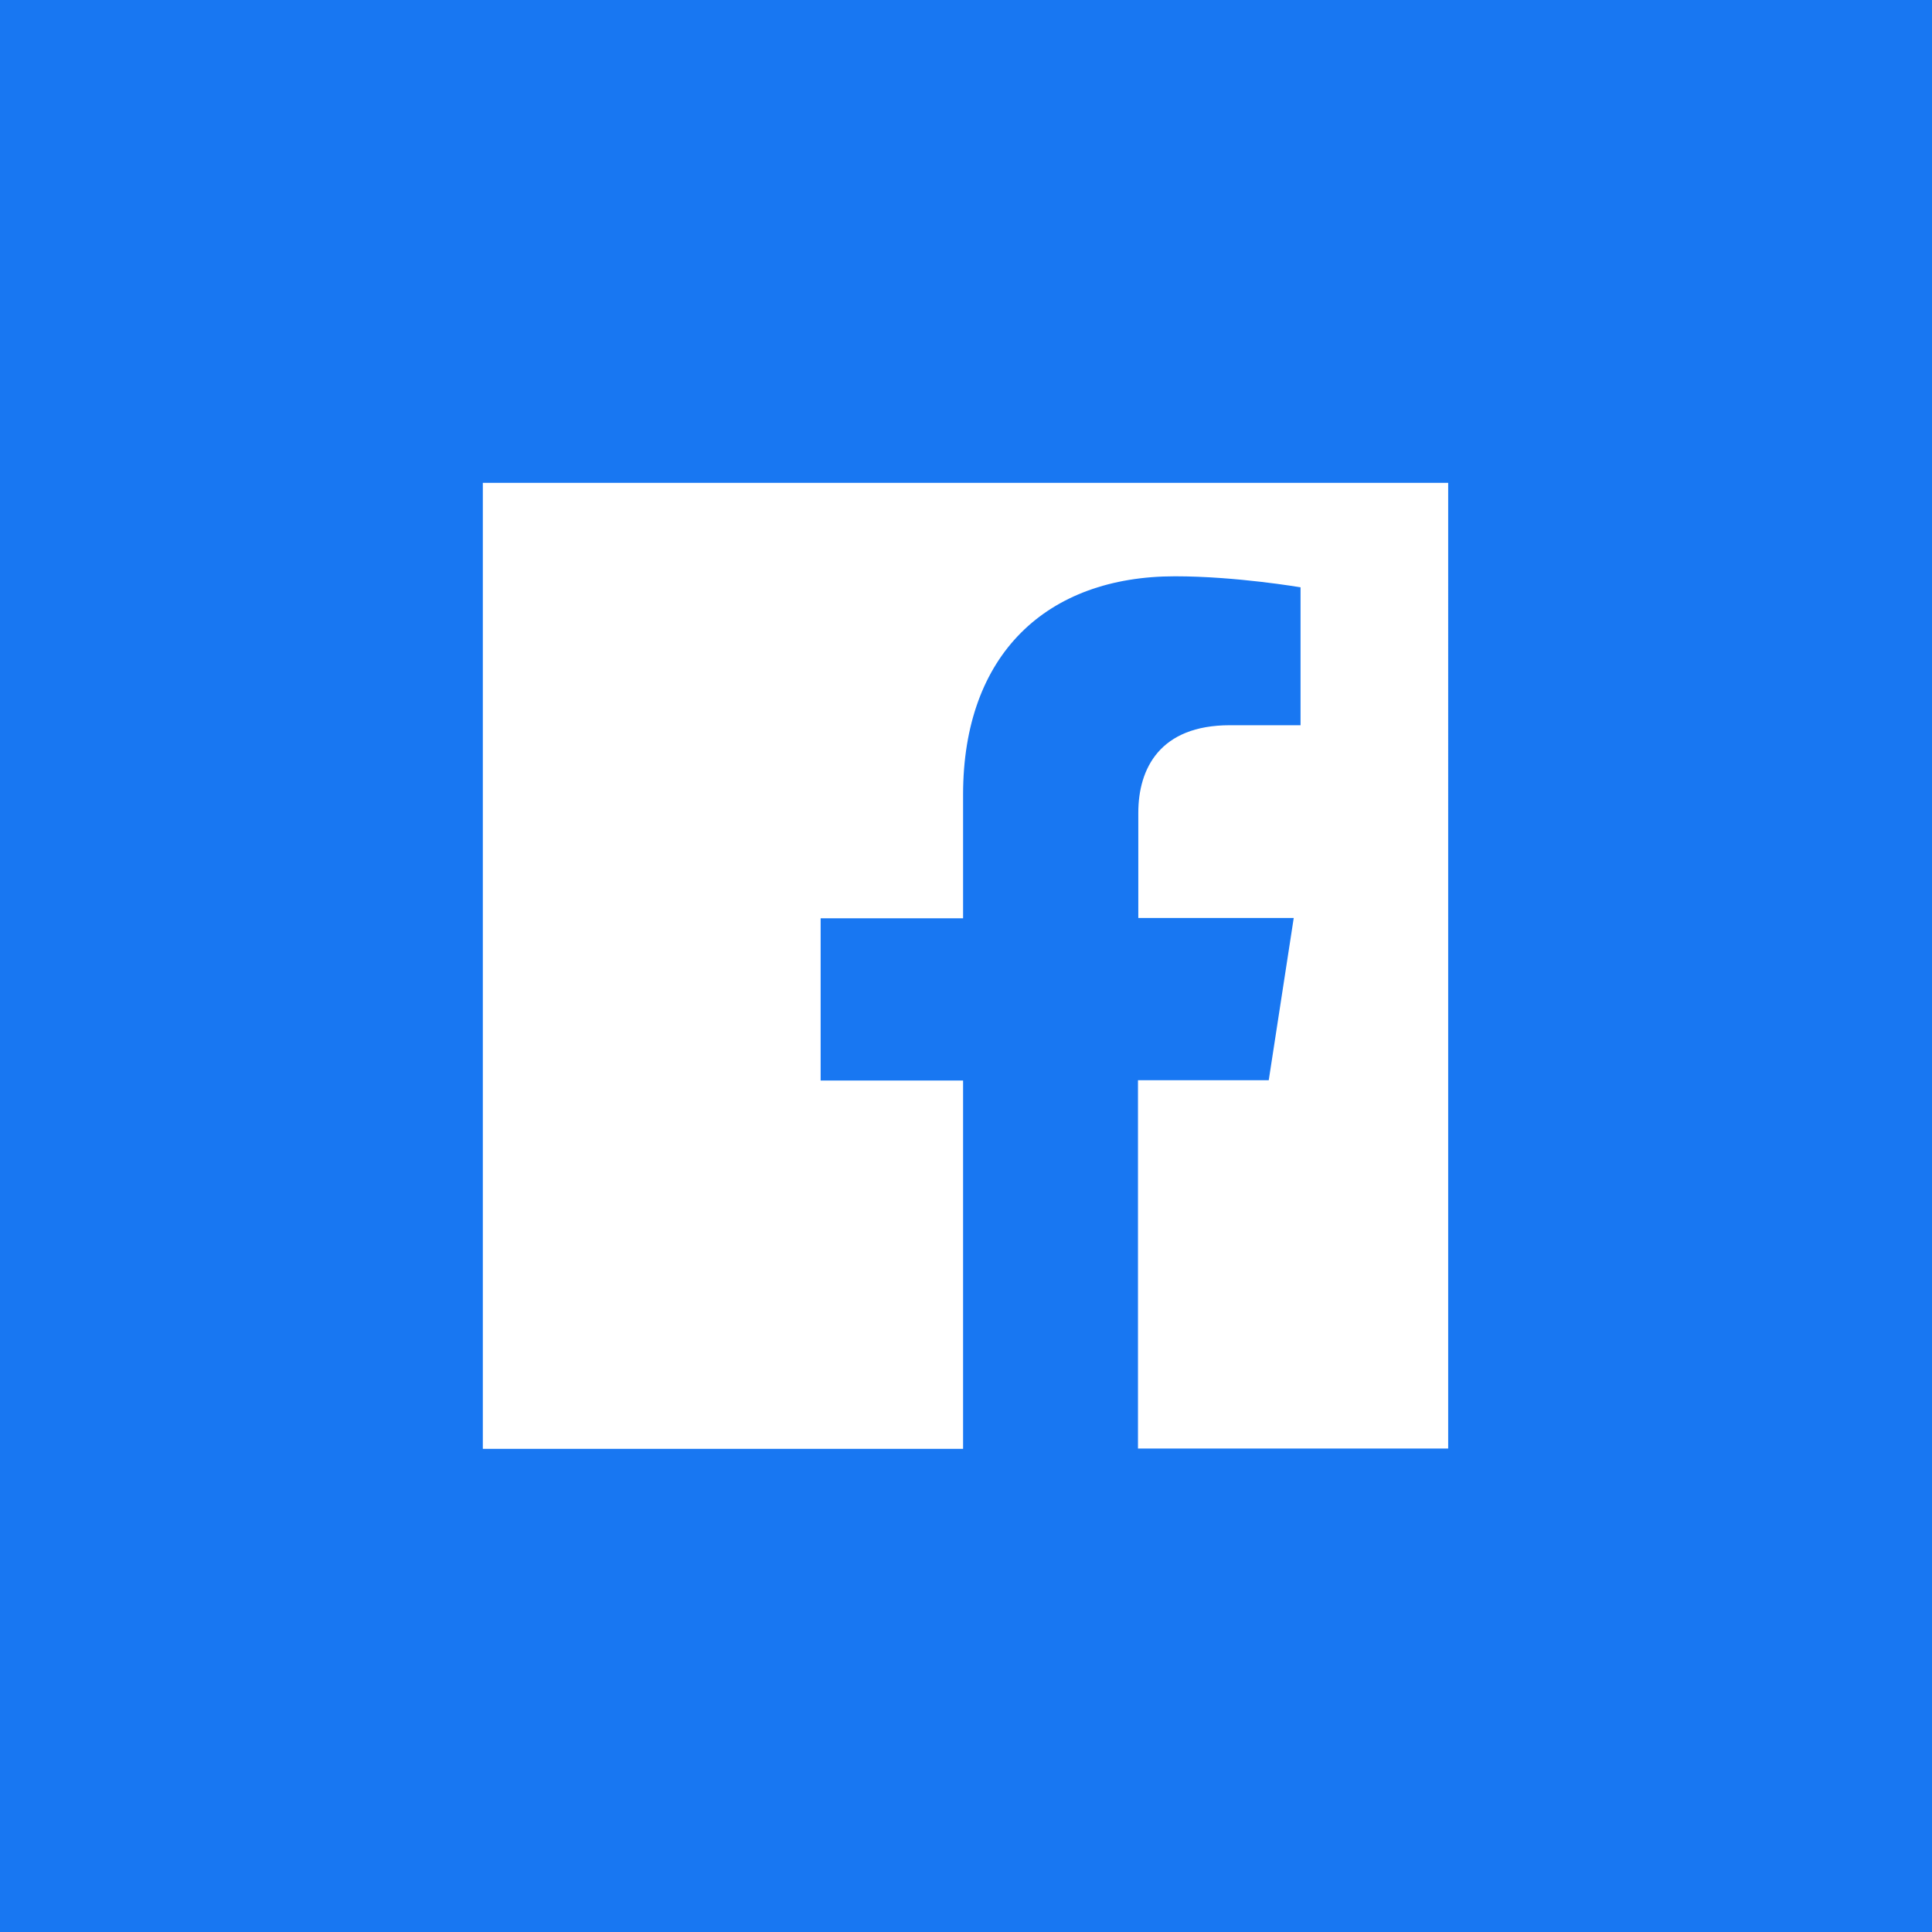 <?xml version="1.0" encoding="UTF-8"?>
<svg id="_レイヤー_2" data-name="レイヤー 2" xmlns="http://www.w3.org/2000/svg" viewBox="0 0 59.54 59.54">
  <defs>
    <style>
      .cls-1 {
        fill: #fff;
      }

      .cls-2 {
        fill: #1877f2;
      }
    </style>
  </defs>
  <g id="Navi">
    <g>
      <rect class="cls-2" width="59.54" height="59.54"/>
      <path class="cls-1" d="M14.88,14.88v29.77h14.8v-11.35h-4.39v-5h4.39v-3.81c0-4.33,2.58-6.73,6.53-6.73,1.89,0,3.87,.34,3.87,.34v4.25h-2.18c-2.15,0-2.82,1.33-2.82,2.7v3.24h4.79l-.77,5h-4.03v11.35h9.56V14.88H14.88Z"/>
    </g>
  </g>
</svg>